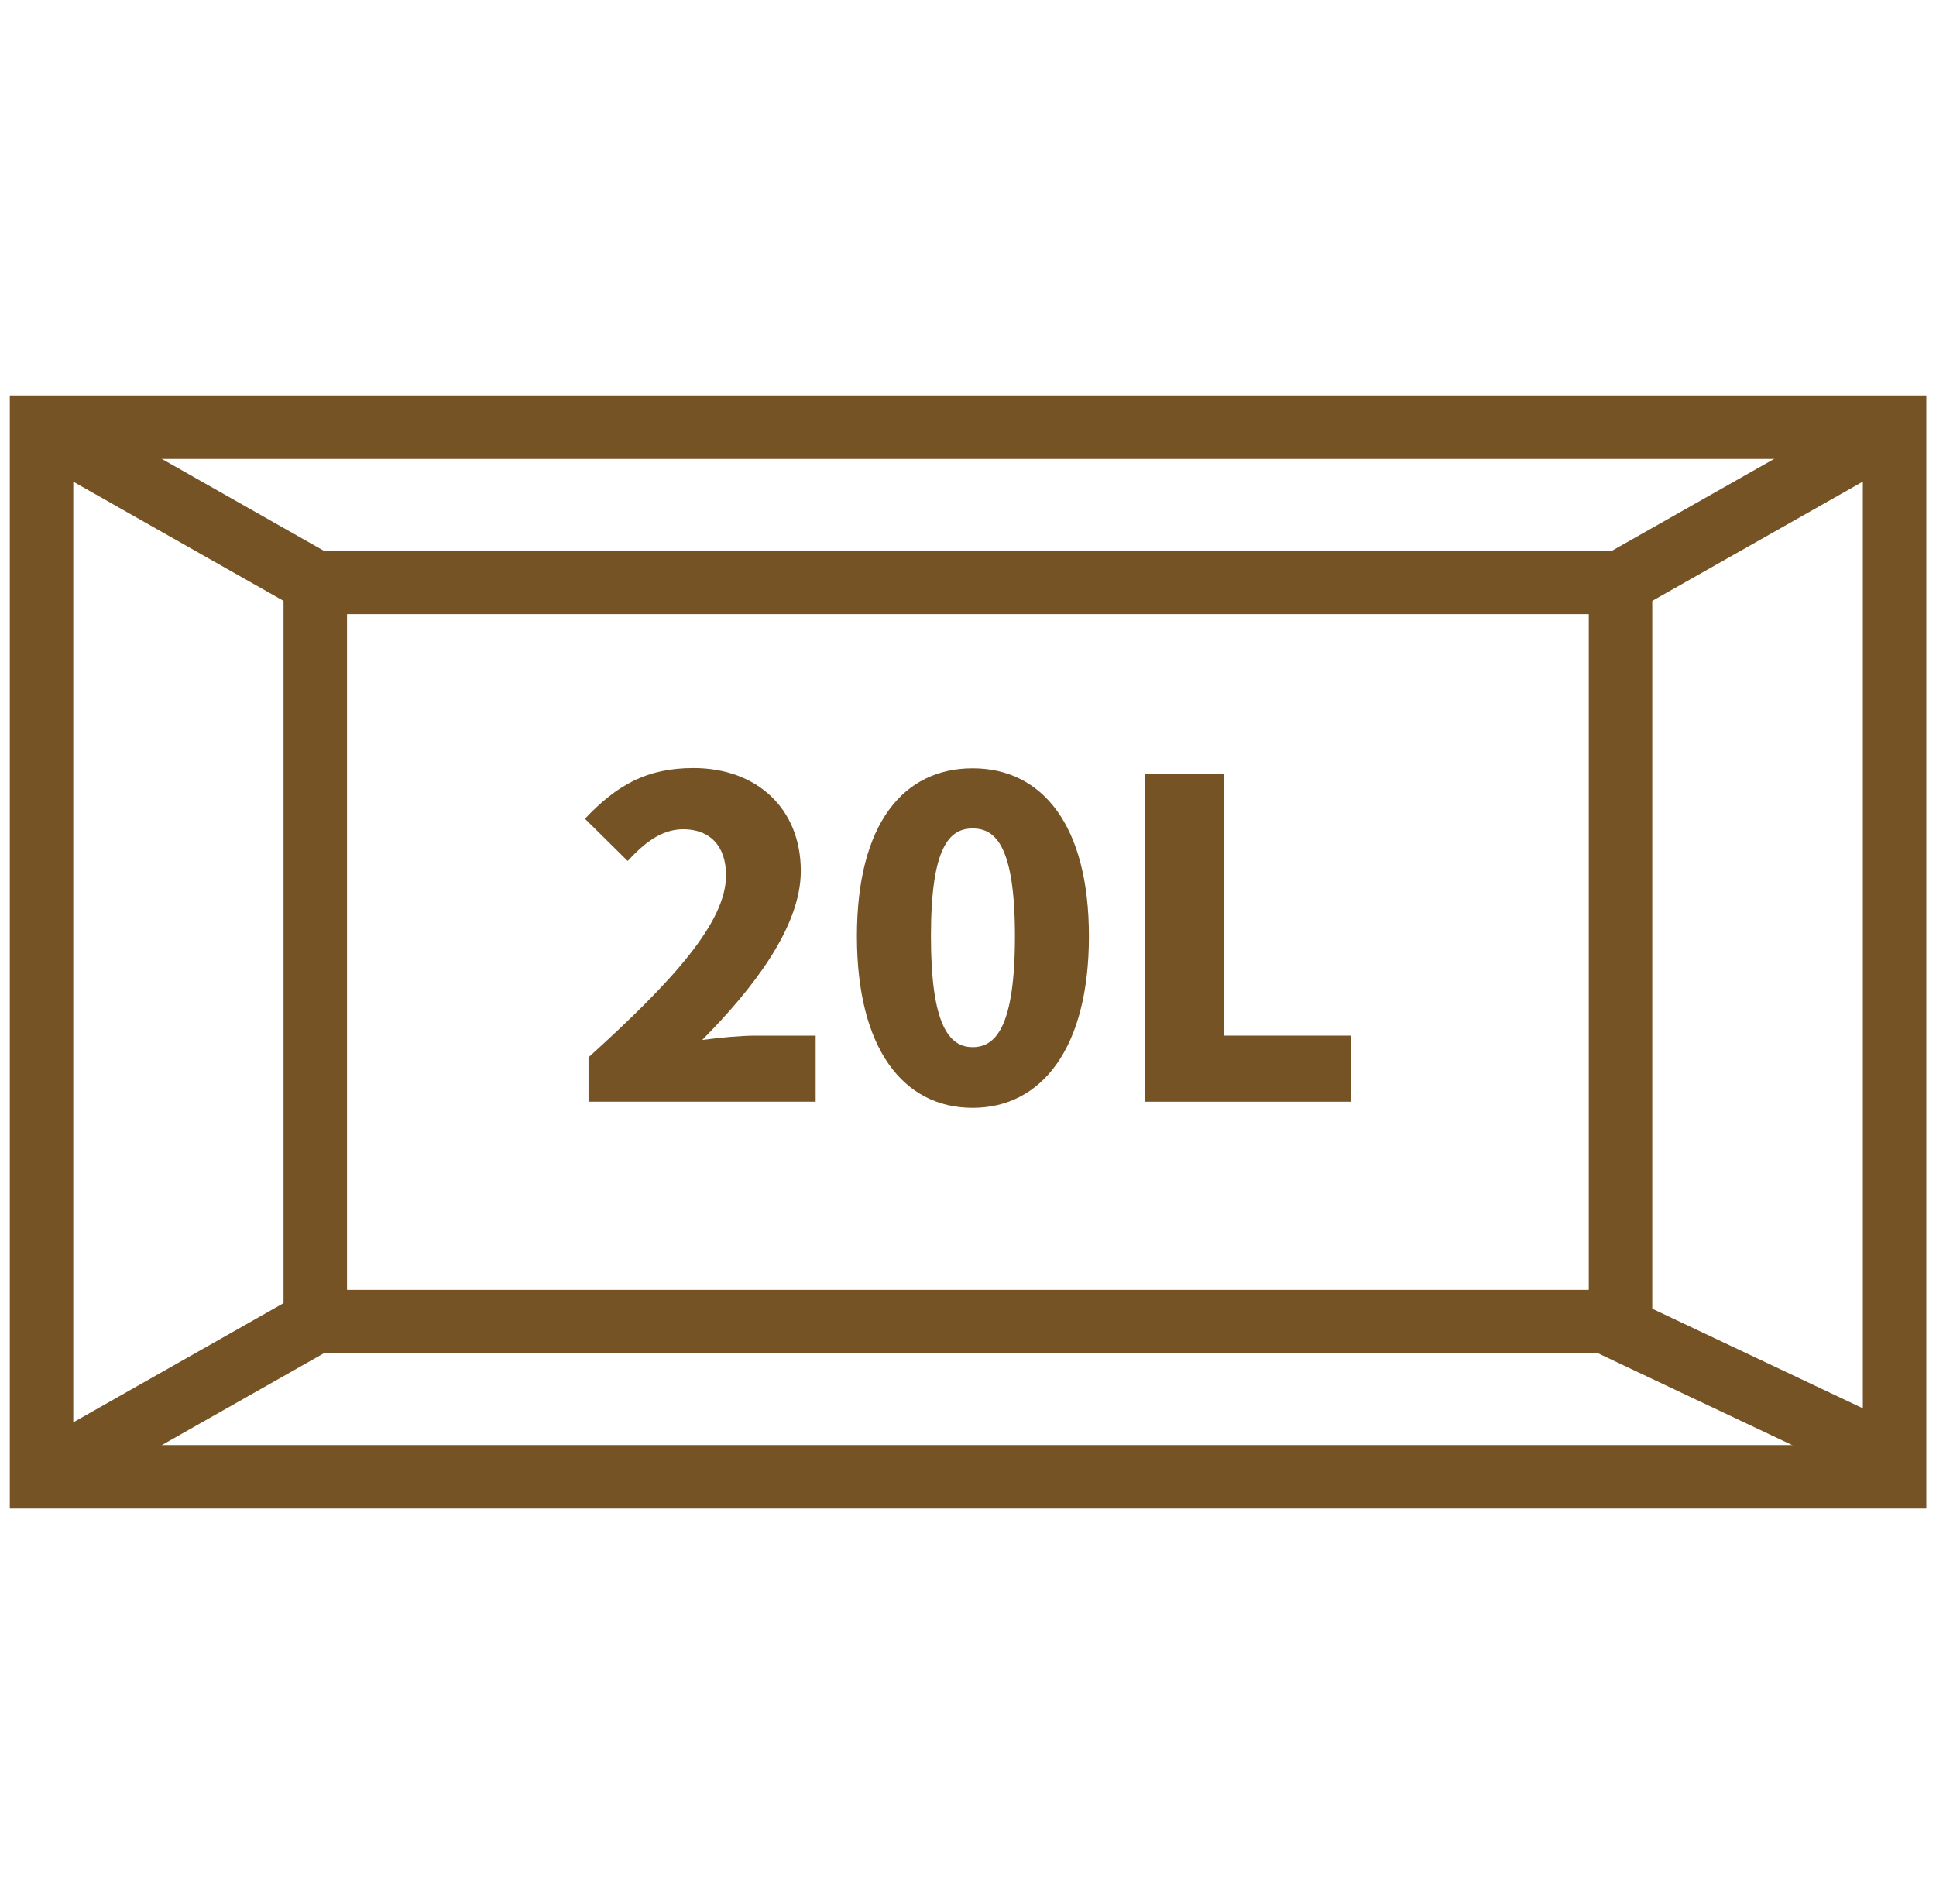 <svg width="61" height="60" viewBox="0 0 61 60" fill="none" xmlns="http://www.w3.org/2000/svg">
<path d="M59.695 13.463H1.309V46.537H59.695V13.463Z" stroke="#755325" stroke-width="2" stroke-miterlimit="10"/>
<path d="M51.06 18.352H9.934V41.647H51.06V18.352Z" stroke="#755325" stroke-width="2" stroke-miterlimit="10"/>
<path d="M9.934 18.353L1.309 13.463" stroke="#755325" stroke-width="2" stroke-miterlimit="10"/>
<path d="M51.059 18.353L59.692 13.463" stroke="#755325" stroke-width="2" stroke-miterlimit="10"/>
<path d="M59.692 45.956L50.582 41.648" stroke="#755325" stroke-width="2" stroke-miterlimit="10"/>
<path d="M9.934 41.648L1.309 46.537" stroke="#755325" stroke-width="2" stroke-miterlimit="10"/>
<path d="M18.567 33.297C21.149 30.957 22.876 29.085 22.876 27.584C22.876 26.64 22.351 26.132 21.528 26.132C20.818 26.132 20.269 26.6 19.777 27.132L18.43 25.801C19.438 24.736 20.382 24.203 21.851 24.203C23.844 24.203 25.232 25.478 25.232 27.447C25.232 29.222 23.707 31.175 22.125 32.772C22.642 32.7 23.344 32.635 23.803 32.635H25.7V34.717H18.543V33.305L18.567 33.297Z" fill="#755325"/>
<path d="M27 29.504C27 25.954 28.468 24.211 30.647 24.211C32.826 24.211 34.31 25.986 34.31 29.504C34.31 33.022 32.826 34.91 30.647 34.91C28.468 34.91 27 33.055 27 29.504ZM31.979 29.504C31.979 26.688 31.381 26.107 30.647 26.107C29.913 26.107 29.332 26.688 29.332 29.504C29.332 32.32 29.913 32.998 30.647 32.998C31.381 32.998 31.979 32.337 31.979 29.504Z" fill="#755325"/>
<path d="M36.066 24.397H38.552V32.635H42.562V34.717H36.075V24.397H36.066Z" fill="#755325"/>
</svg>
